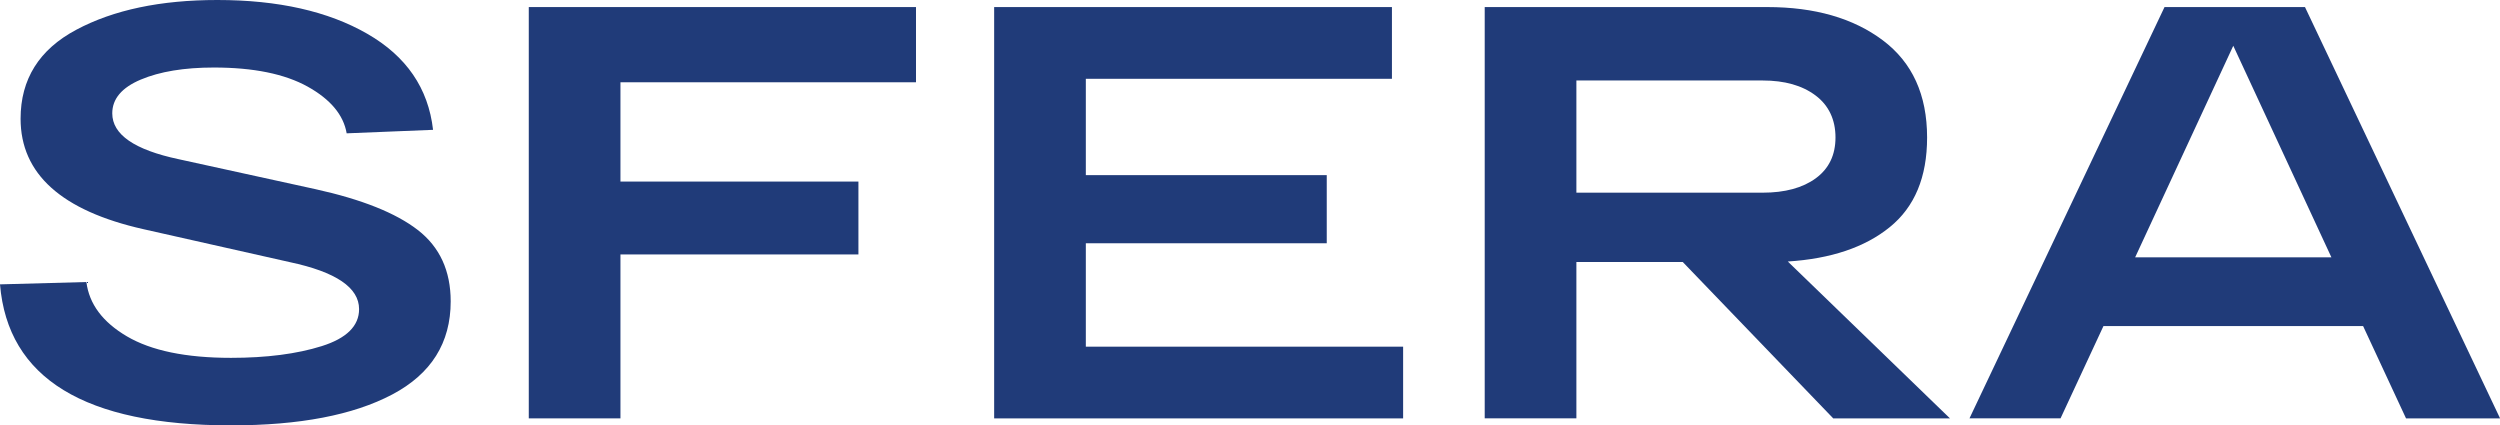 <?xml version="1.0" encoding="UTF-8"?> <svg xmlns="http://www.w3.org/2000/svg" id="_Слой_2" data-name="Слой 2" viewBox="0 0 364.33 61.99"><defs><style> .cls-1 { fill: #203b79; } </style></defs><g id="_Слой_1-2" data-name="Слой 1"><g><path class="cls-1" d="M12.59,41.1c.4,3.2,2.37,5.84,5.91,7.92,3.54,2.08,8.59,3.13,15.16,3.13,5.19,0,9.6-.57,13.23-1.71,3.62-1.14,5.44-2.94,5.44-5.39,0-3.14-3.37-5.42-10.1-6.85l-21.32-4.8C8.96,30.71,3,25.34,3,17.3c0-5.76,2.71-10.09,8.13-12.97C16.55,1.44,23.4,0,31.68,0c8.85,0,16.13,1.64,21.84,4.92,5.71,3.28,8.9,7.95,9.59,14l-12.59.51c-.46-2.68-2.35-4.95-5.69-6.81-3.34-1.85-7.89-2.78-13.66-2.78-4.34,0-7.89.59-10.66,1.76s-4.15,2.81-4.15,4.92c0,3.08,3.22,5.31,9.68,6.68l19.95,4.37c6.74,1.49,11.7,3.47,14.9,5.95,3.2,2.48,4.79,5.95,4.79,10.4,0,6.05-2.84,10.57-8.52,13.57-5.68,3-13.51,4.5-23.5,4.5C12.36,61.99,1.14,55.14,0,41.44l12.59-.34Z"></path><path class="cls-1" d="M77.06,60.96V1.03h56.43v10.96h-43.07v14.47h34.68v10.62h-34.68v23.89h-13.36Z"></path><path class="cls-1" d="M144.88,60.96V1.03h57.97v10.45h-44.61v14.04h35.11v9.93h-35.11v15.07h46.24v10.45h-59.59Z"></path><path class="cls-1" d="M267.15,60.96l-21.92-22.78h-15.5v22.78h-13.36V1.03h41.18c6.91,0,12.52,1.61,16.83,4.84,4.31,3.23,6.46,7.95,6.46,14.17,0,5.77-1.81,10.12-5.44,13.06-3.62,2.94-8.58,4.61-14.86,5.01l23.63,22.86h-17.04ZM229.73,11.73v16.35h27.14c3.26,0,5.84-.7,7.75-2.1,1.91-1.4,2.87-3.38,2.87-5.95s-.97-4.67-2.91-6.12c-1.94-1.46-4.51-2.18-7.71-2.18h-27.14Z"></path><path class="cls-1" d="M350.63,60.96l-6.25-13.44h-37.84l-6.25,13.44h-13.27L315.44,1.03h20.47l28.43,59.94h-13.7ZM311.16,37.5h28.6l-14.3-30.83-14.3,30.83Z"></path></g></g></svg> 